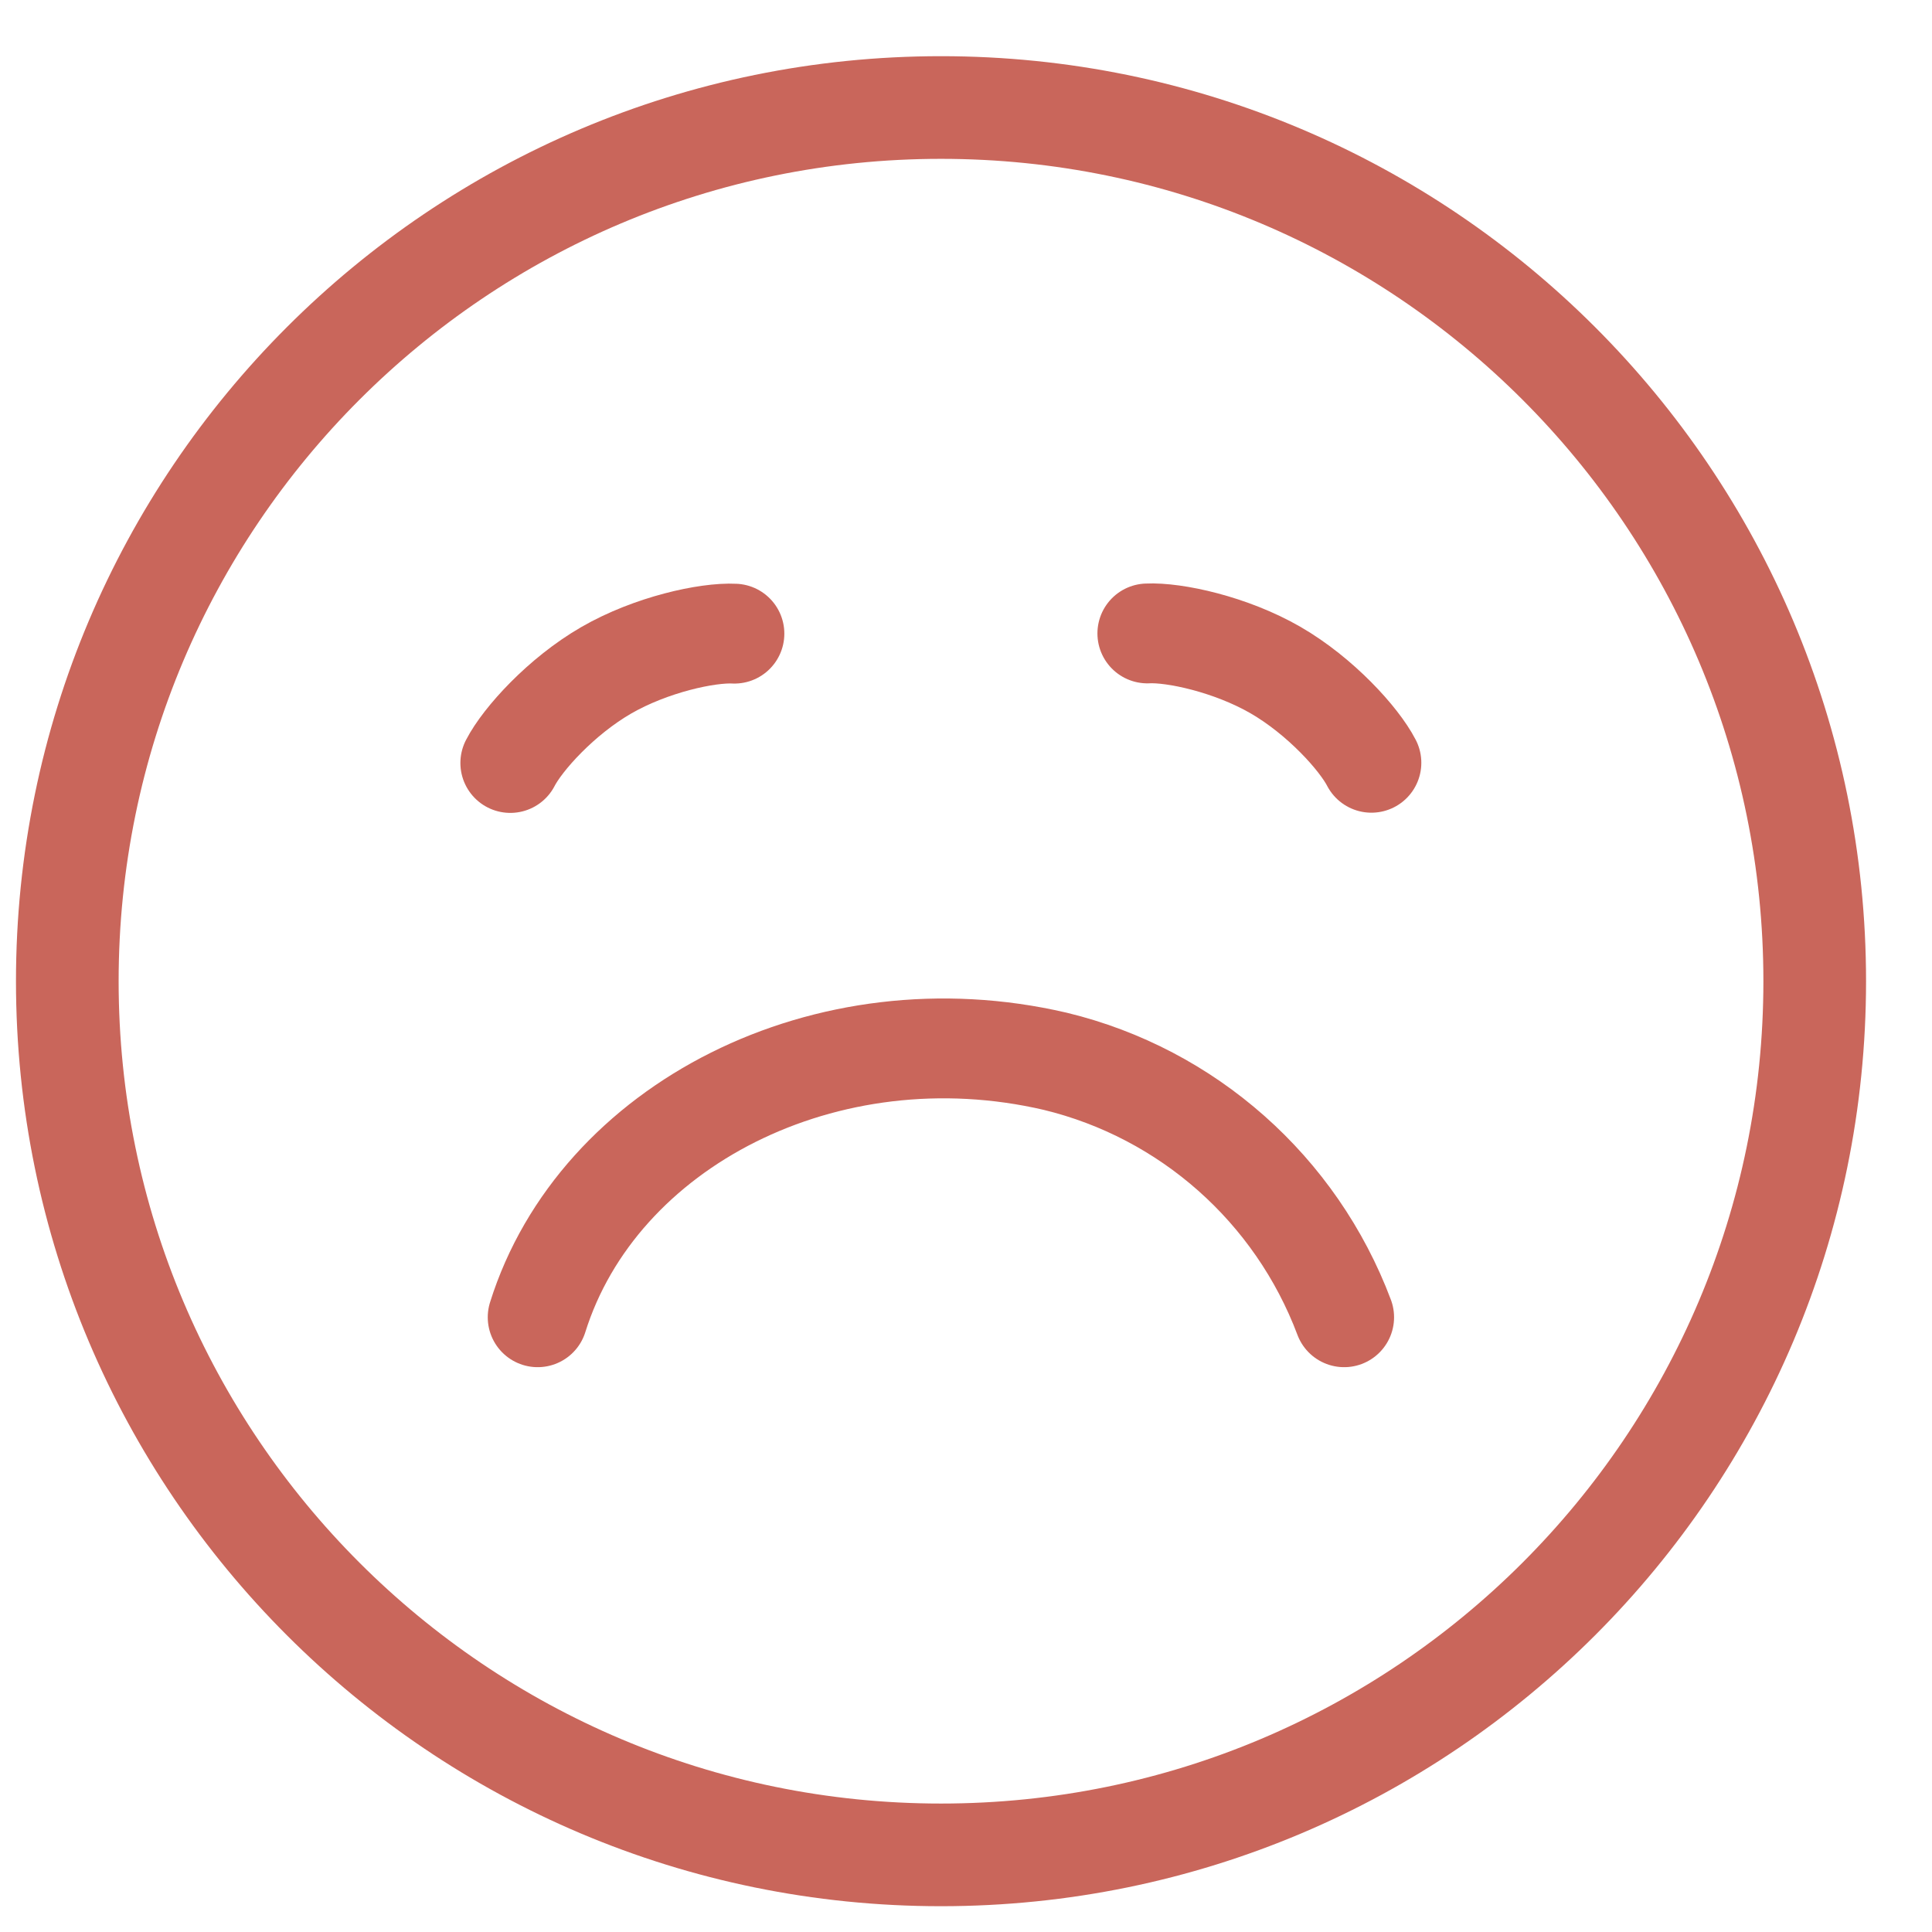 <?xml version="1.0" encoding="UTF-8"?>
<svg xmlns="http://www.w3.org/2000/svg" width="37" height="37" viewBox="0 0 37 37" fill="none">
  <path d="M18.021 35.523C27.262 35.523 34.754 28.032 34.754 18.791C34.754 9.55 27.262 2.059 18.021 2.059C8.78 2.059 1.289 9.55 1.289 18.791C1.289 28.032 8.78 35.523 18.021 35.523Z" stroke="#C9665B" stroke-width="1.966" stroke-linecap="round" stroke-linejoin="round"></path>
  <path d="M10.297 25.227C11.45 21.55 15.829 19.304 20.209 20.325C22.745 20.938 24.82 22.776 25.742 25.227" stroke="#C9665B" stroke-width="1.912" stroke-linecap="round" stroke-linejoin="round"></path>
  <path d="M9.773 14.612C10.01 14.152 10.751 13.333 11.61 12.837C12.468 12.342 13.547 12.109 14.065 12.135" stroke="#C9665B" stroke-width="1.912" stroke-linecap="round" stroke-linejoin="round"></path>
  <path d="M21.973 12.131C22.49 12.105 23.57 12.338 24.428 12.833C25.286 13.329 26.027 14.148 26.264 14.608" stroke="#C9665B" stroke-width="1.912" stroke-linecap="round" stroke-linejoin="round"></path>
</svg>
